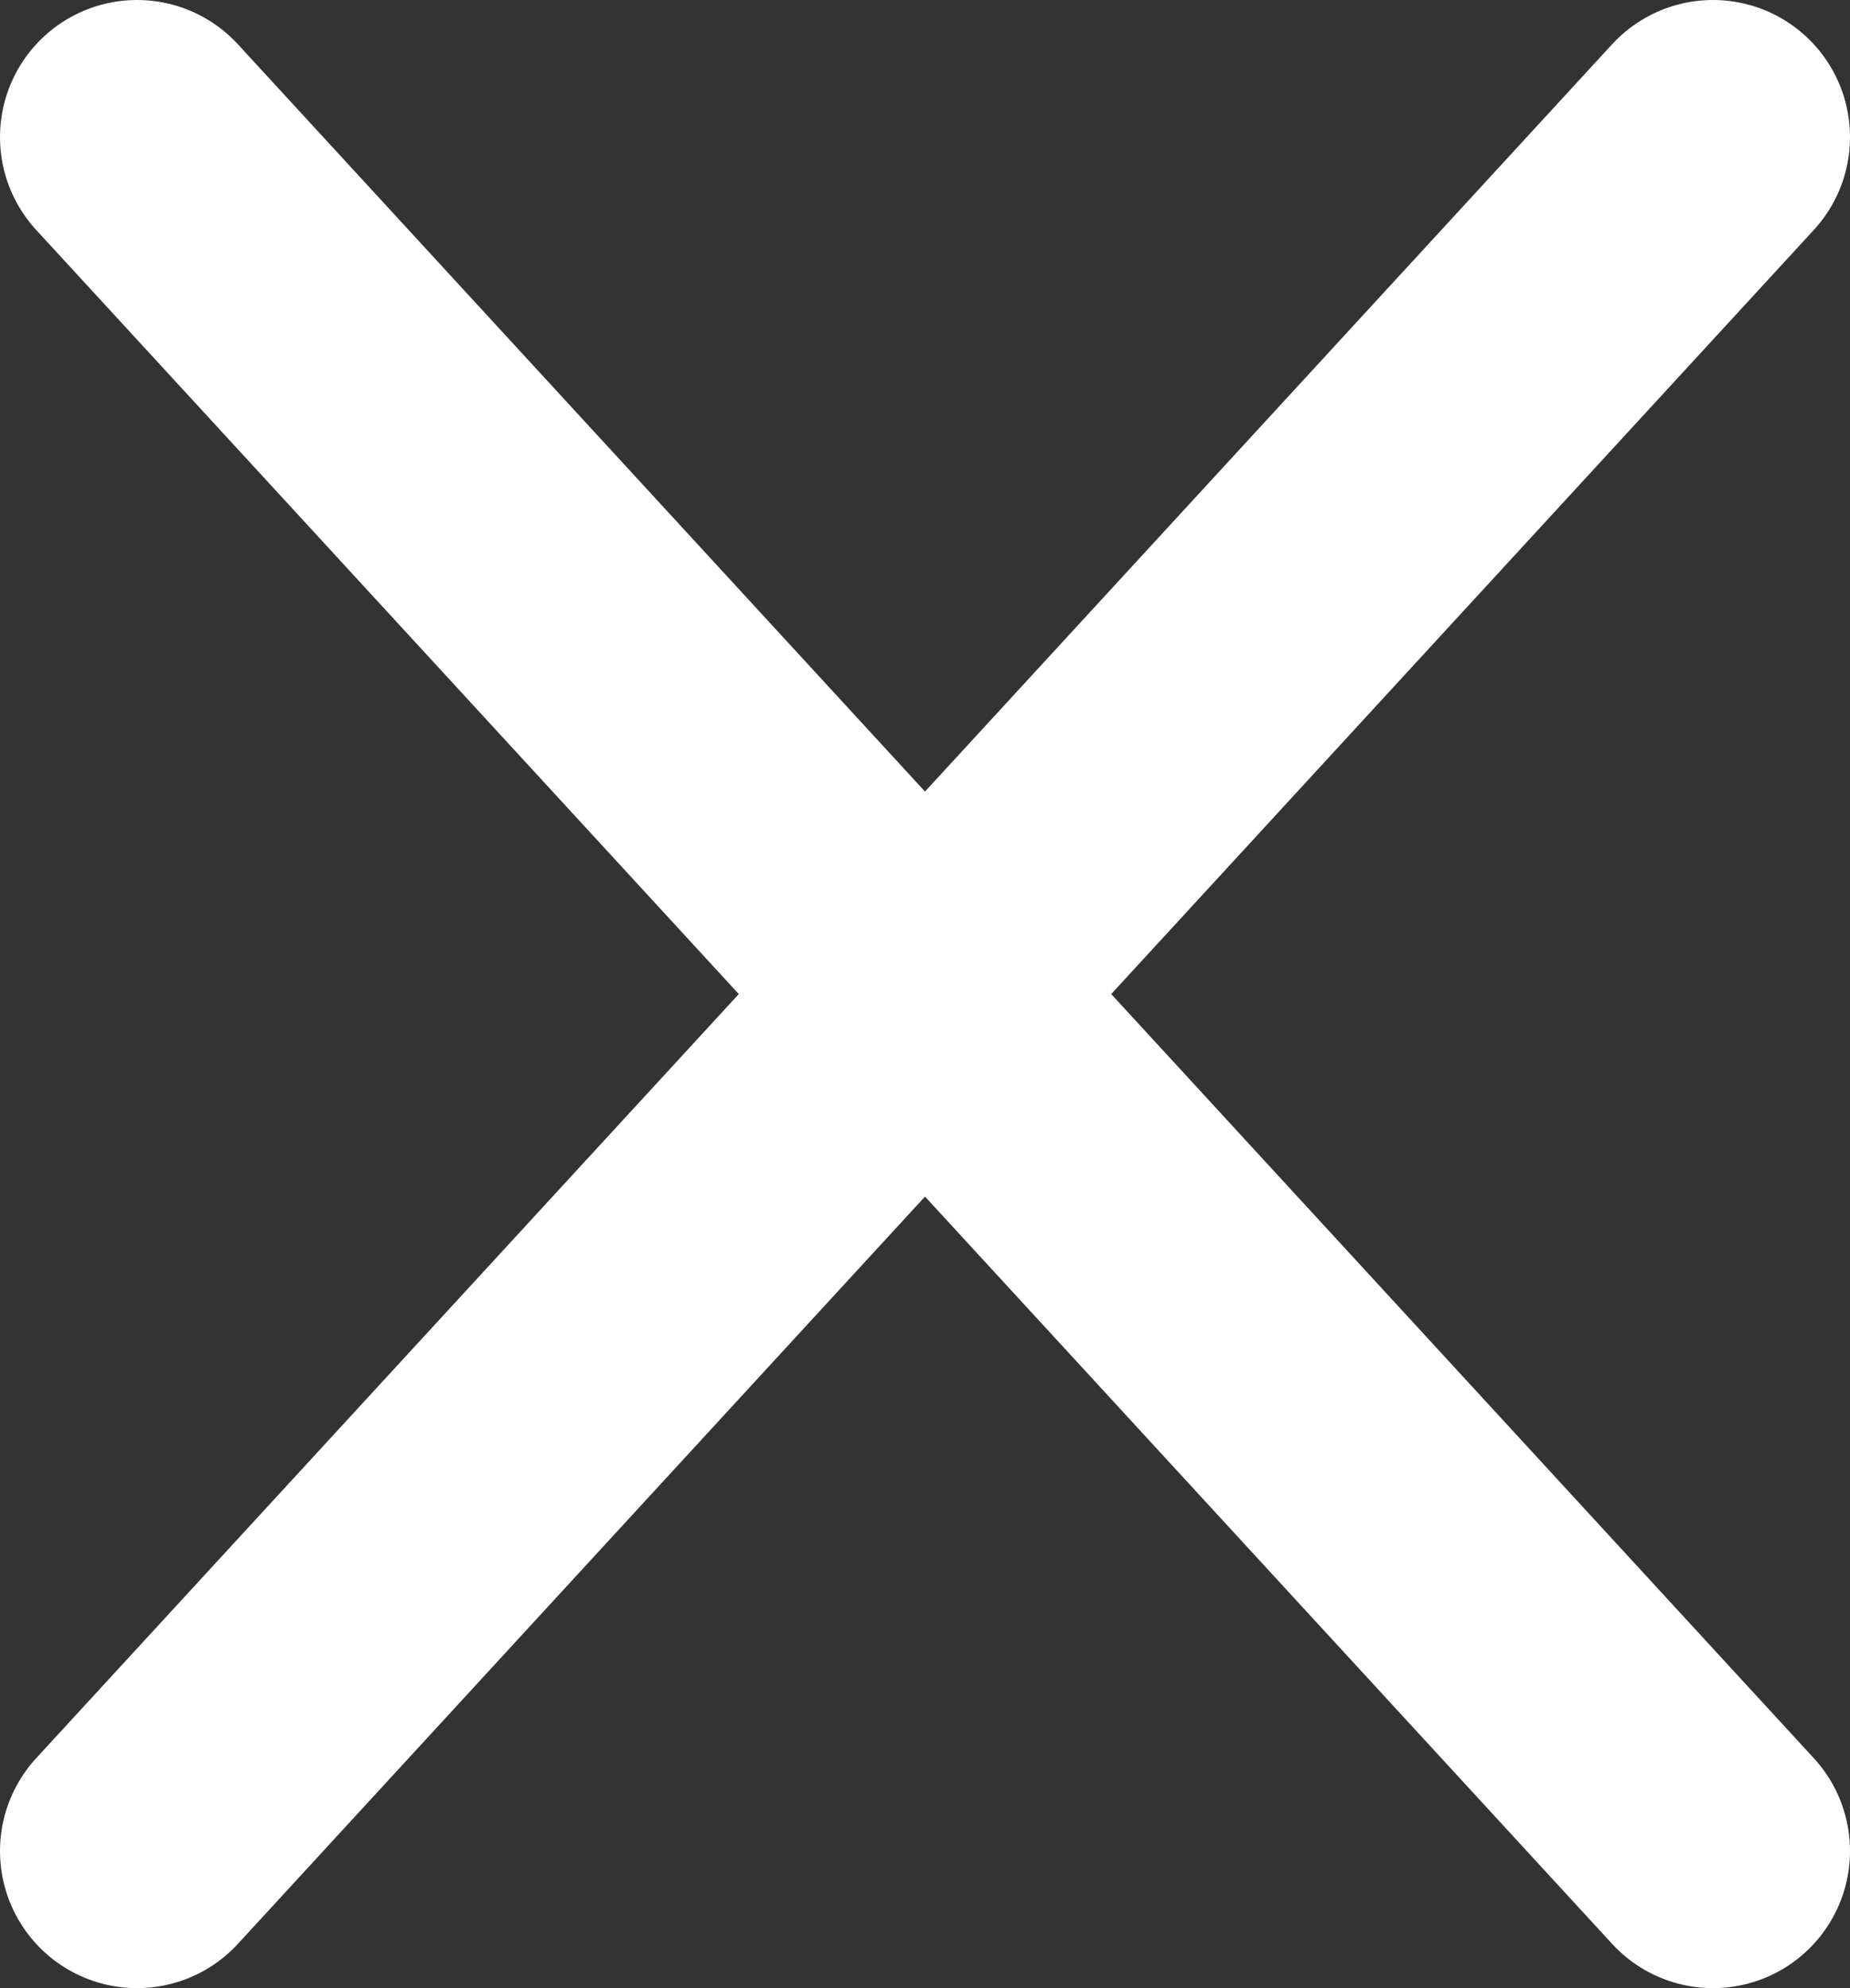 <svg width="27" height="29" viewBox="0 0 27 29" fill="none" xmlns="http://www.w3.org/2000/svg">
<rect x="0" y="0" width="27" height="29" fill="#333333" stroke="none"/>
<path d="M2 2L25 27" stroke="white" stroke-width="4" stroke-linecap="round"/>
<path d="M25 2L2 27" stroke="white" stroke-width="4" stroke-linecap="round"/>
</svg>

